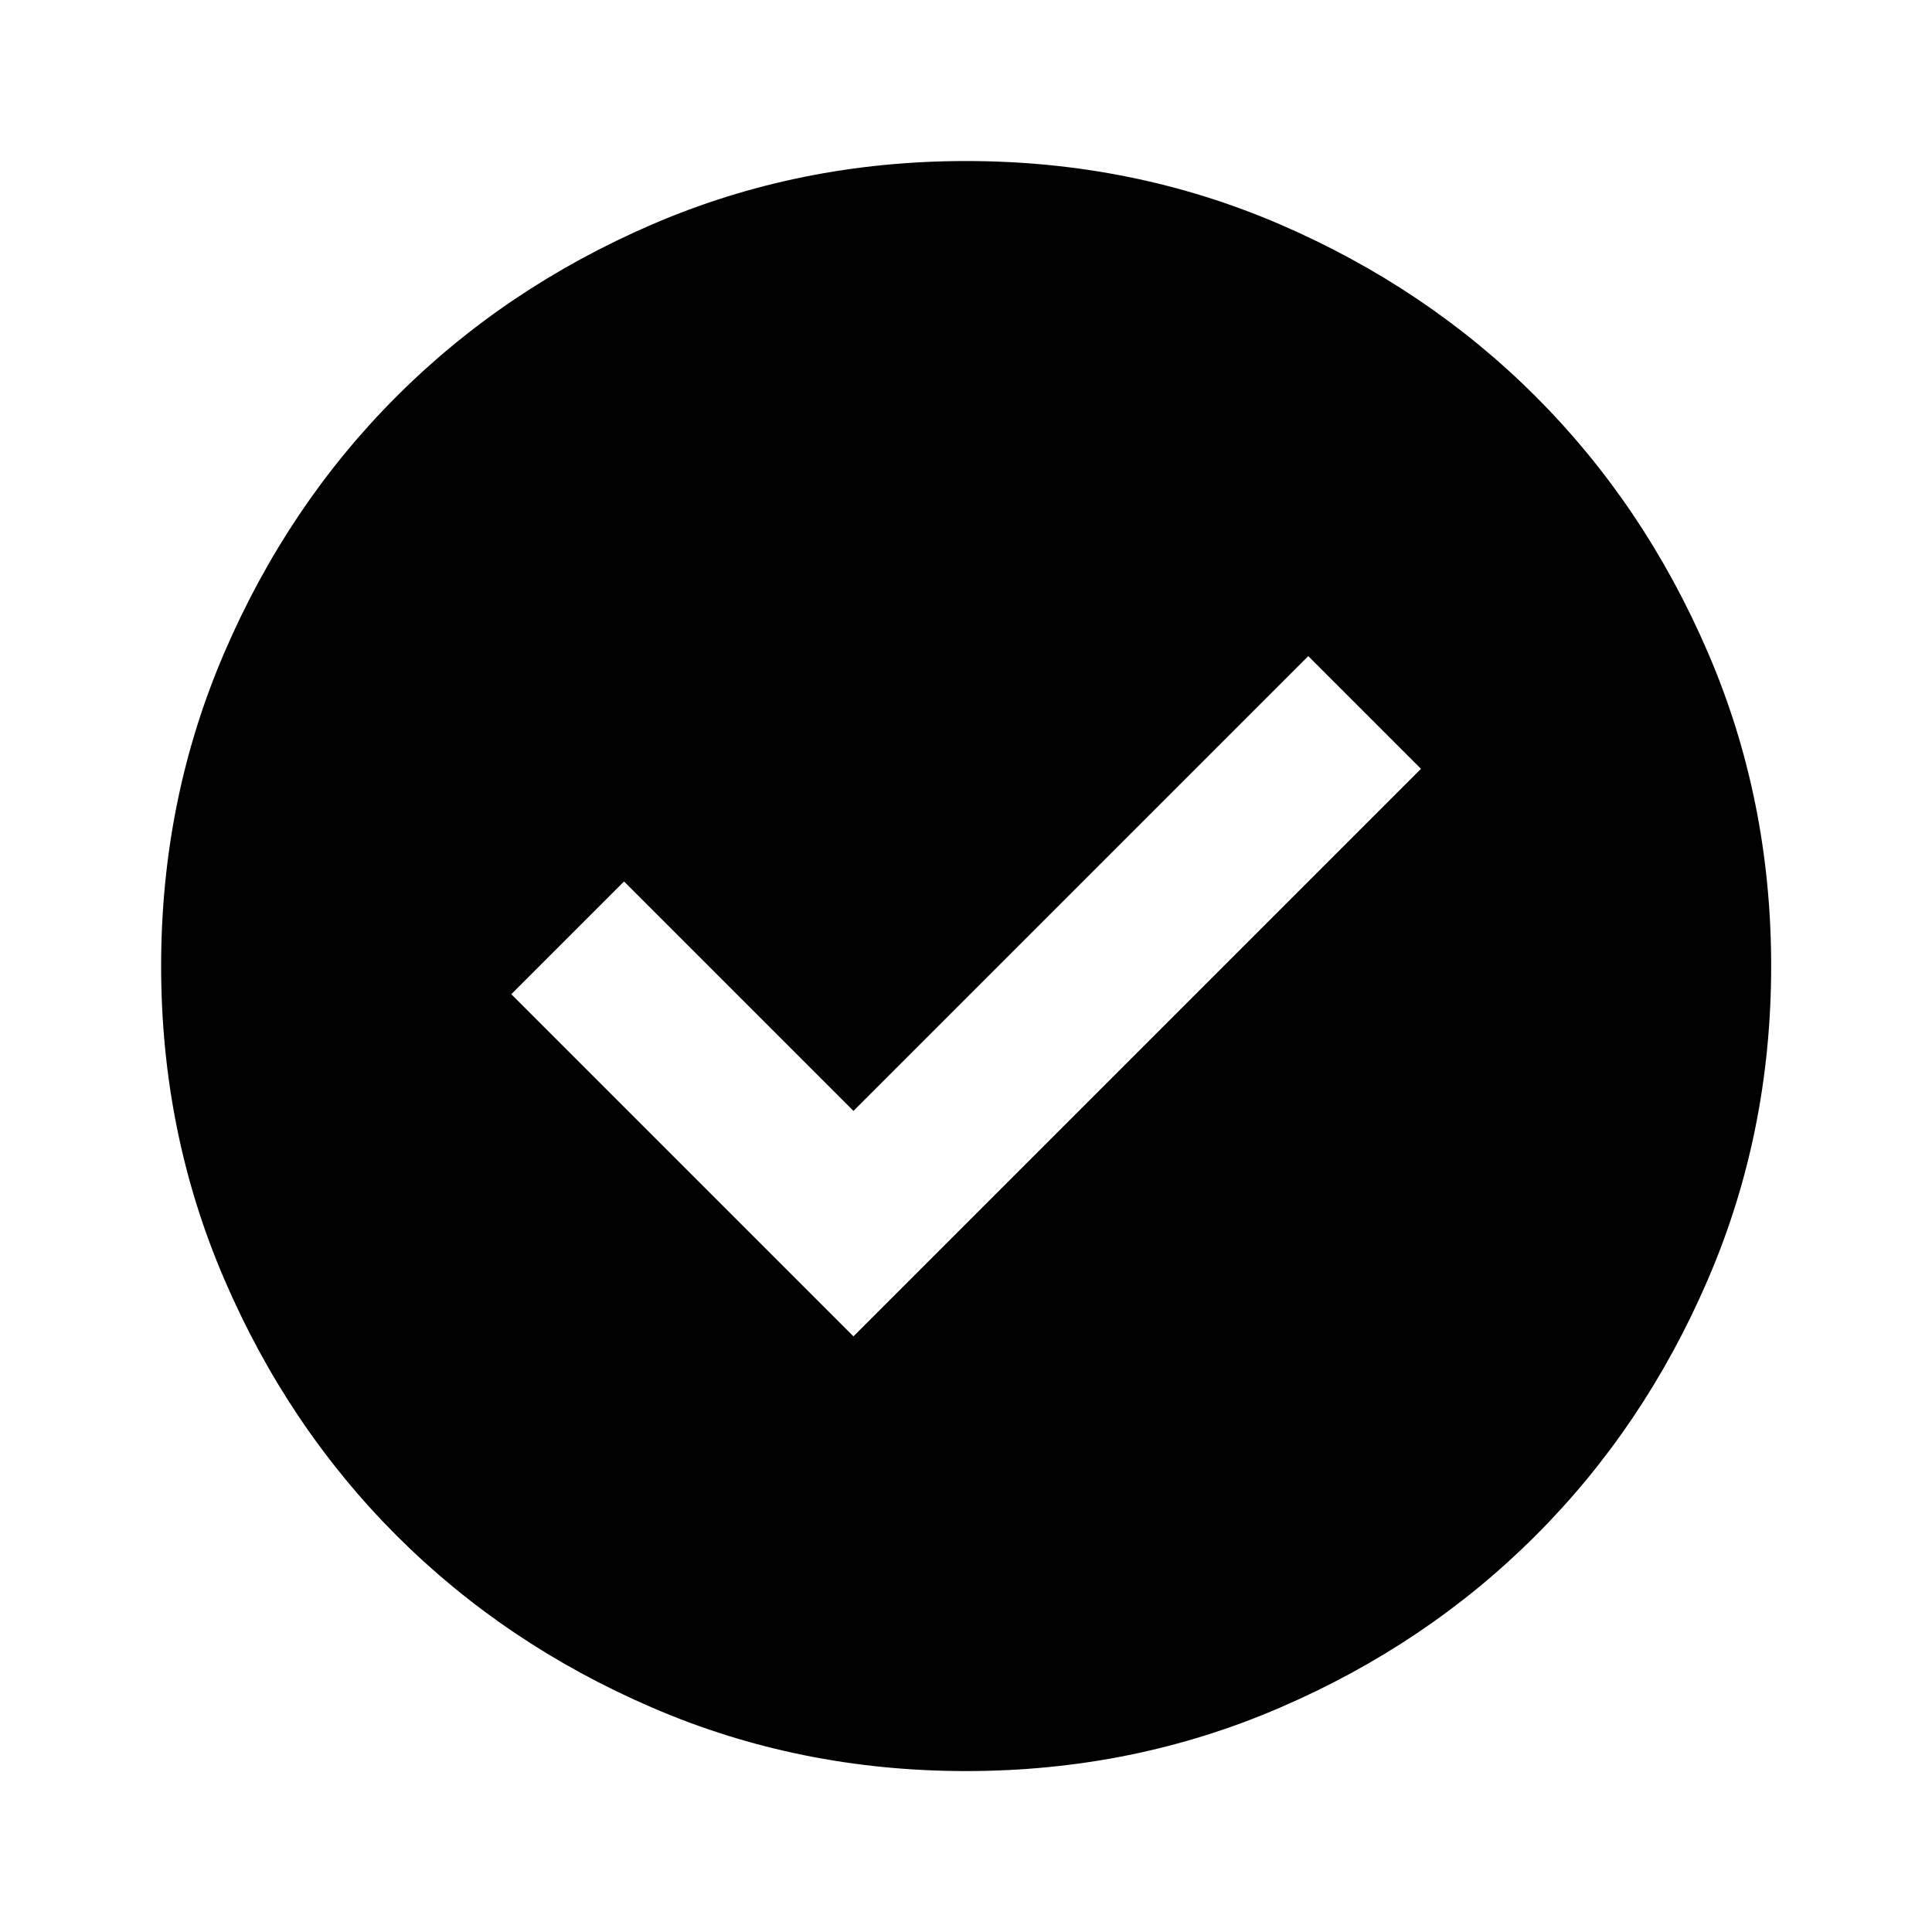 <svg width="20" height="20" viewBox="0 0 20 20" fill="none" xmlns="http://www.w3.org/2000/svg">
<g id="material-symbols:check-circle">
<path id="Vector" d="M8.835 13.834L14.71 7.959L13.543 6.792L8.835 11.5L6.46 9.125L5.293 10.292L8.835 13.834ZM10.001 18.334C8.849 18.334 7.765 18.115 6.751 17.677C5.737 17.24 4.855 16.646 4.105 15.896C3.355 15.146 2.762 14.264 2.325 13.25C1.887 12.236 1.668 11.153 1.668 10C1.668 8.848 1.887 7.764 2.325 6.75C2.762 5.736 3.355 4.854 4.105 4.104C4.855 3.354 5.737 2.761 6.751 2.323C7.765 1.886 8.849 1.667 10.001 1.667C11.154 1.667 12.237 1.886 13.251 2.323C14.265 2.761 15.147 3.354 15.897 4.104C16.647 4.854 17.241 5.736 17.678 6.75C18.116 7.764 18.335 8.848 18.335 10C18.335 11.153 18.116 12.236 17.678 13.25C17.241 14.264 16.647 15.146 15.897 15.896C15.147 16.646 14.265 17.24 13.251 17.677C12.237 18.115 11.154 18.334 10.001 18.334Z" fill="black"/>
</g>
</svg>
